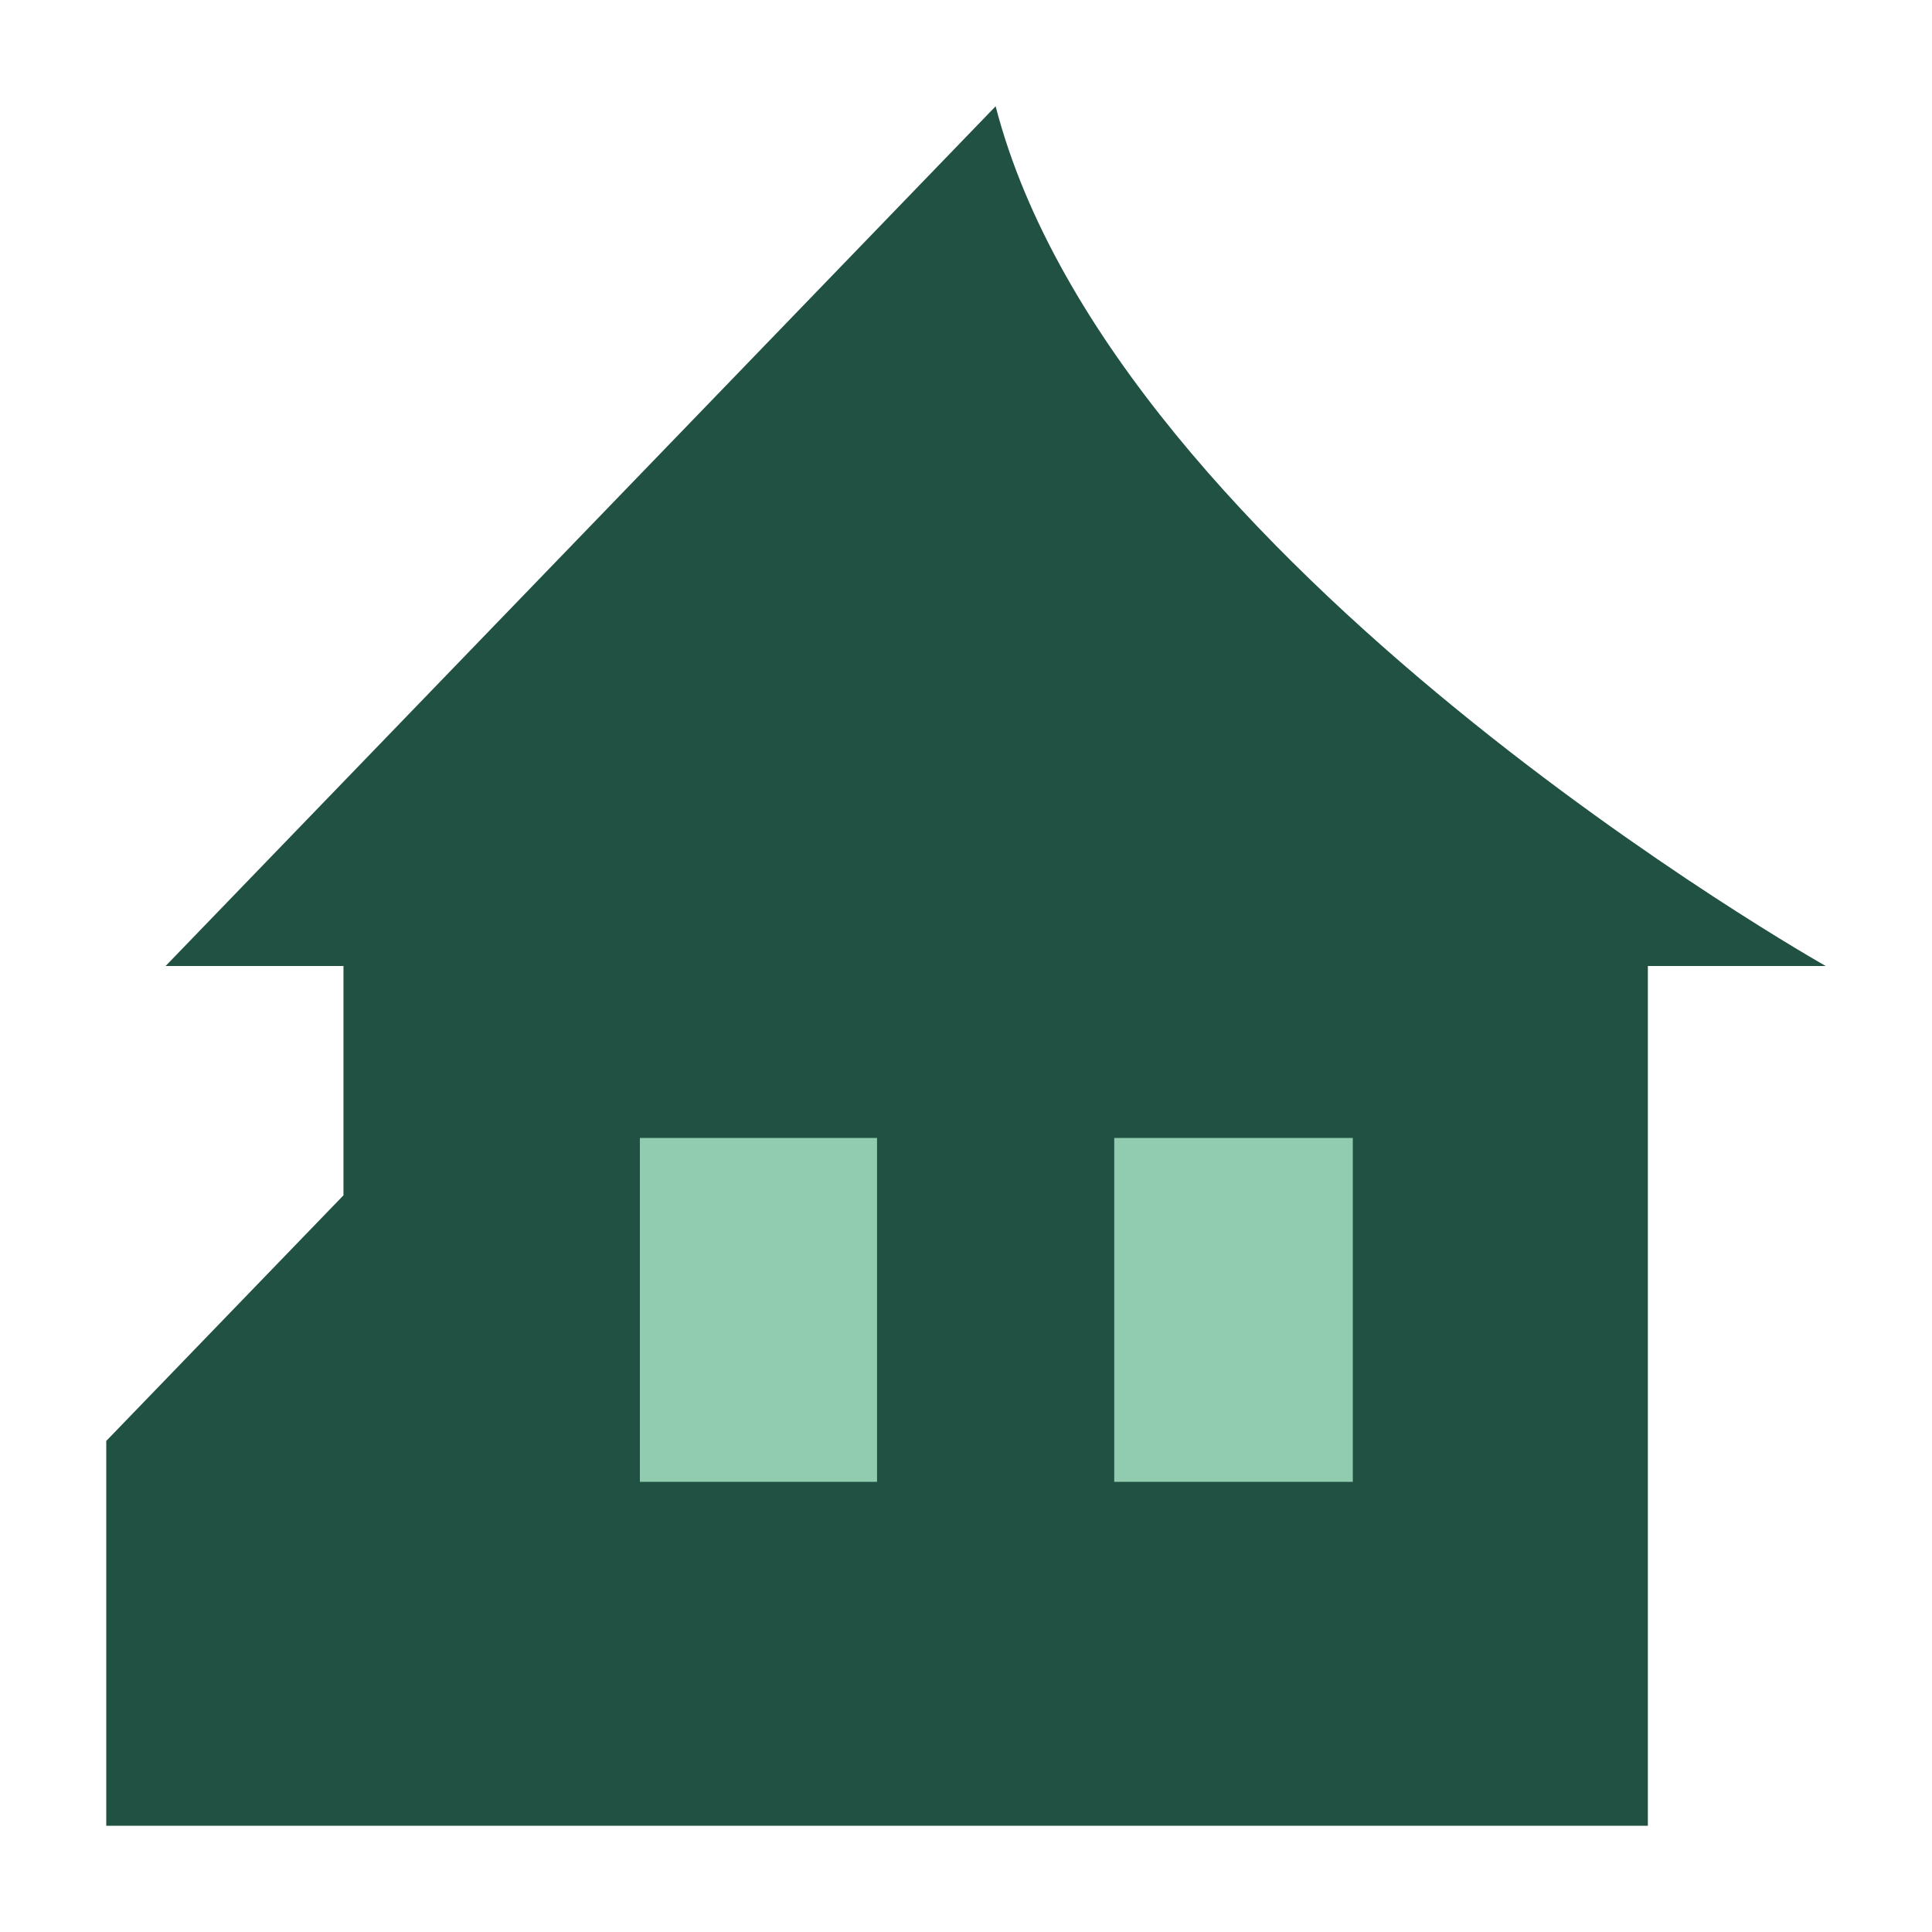 <svg width="200" height="200" viewBox="0 0 200 200" fill="none" xmlns="http://www.w3.org/2000/svg">
<path d="M103.068 11L17.143 100H35.556V123.738L11 149.164V189H170.586V100H189C189 100 115.346 58.469 103.068 11Z" fill="#215142"/>
<path d="M140.042 117.8H115.346V153.4H140.042V117.8Z" fill="#91CBB0"/>
<path d="M90.79 117.8H66.241V153.4H90.79V117.8Z" fill="#91CBB0"/>
</svg>

